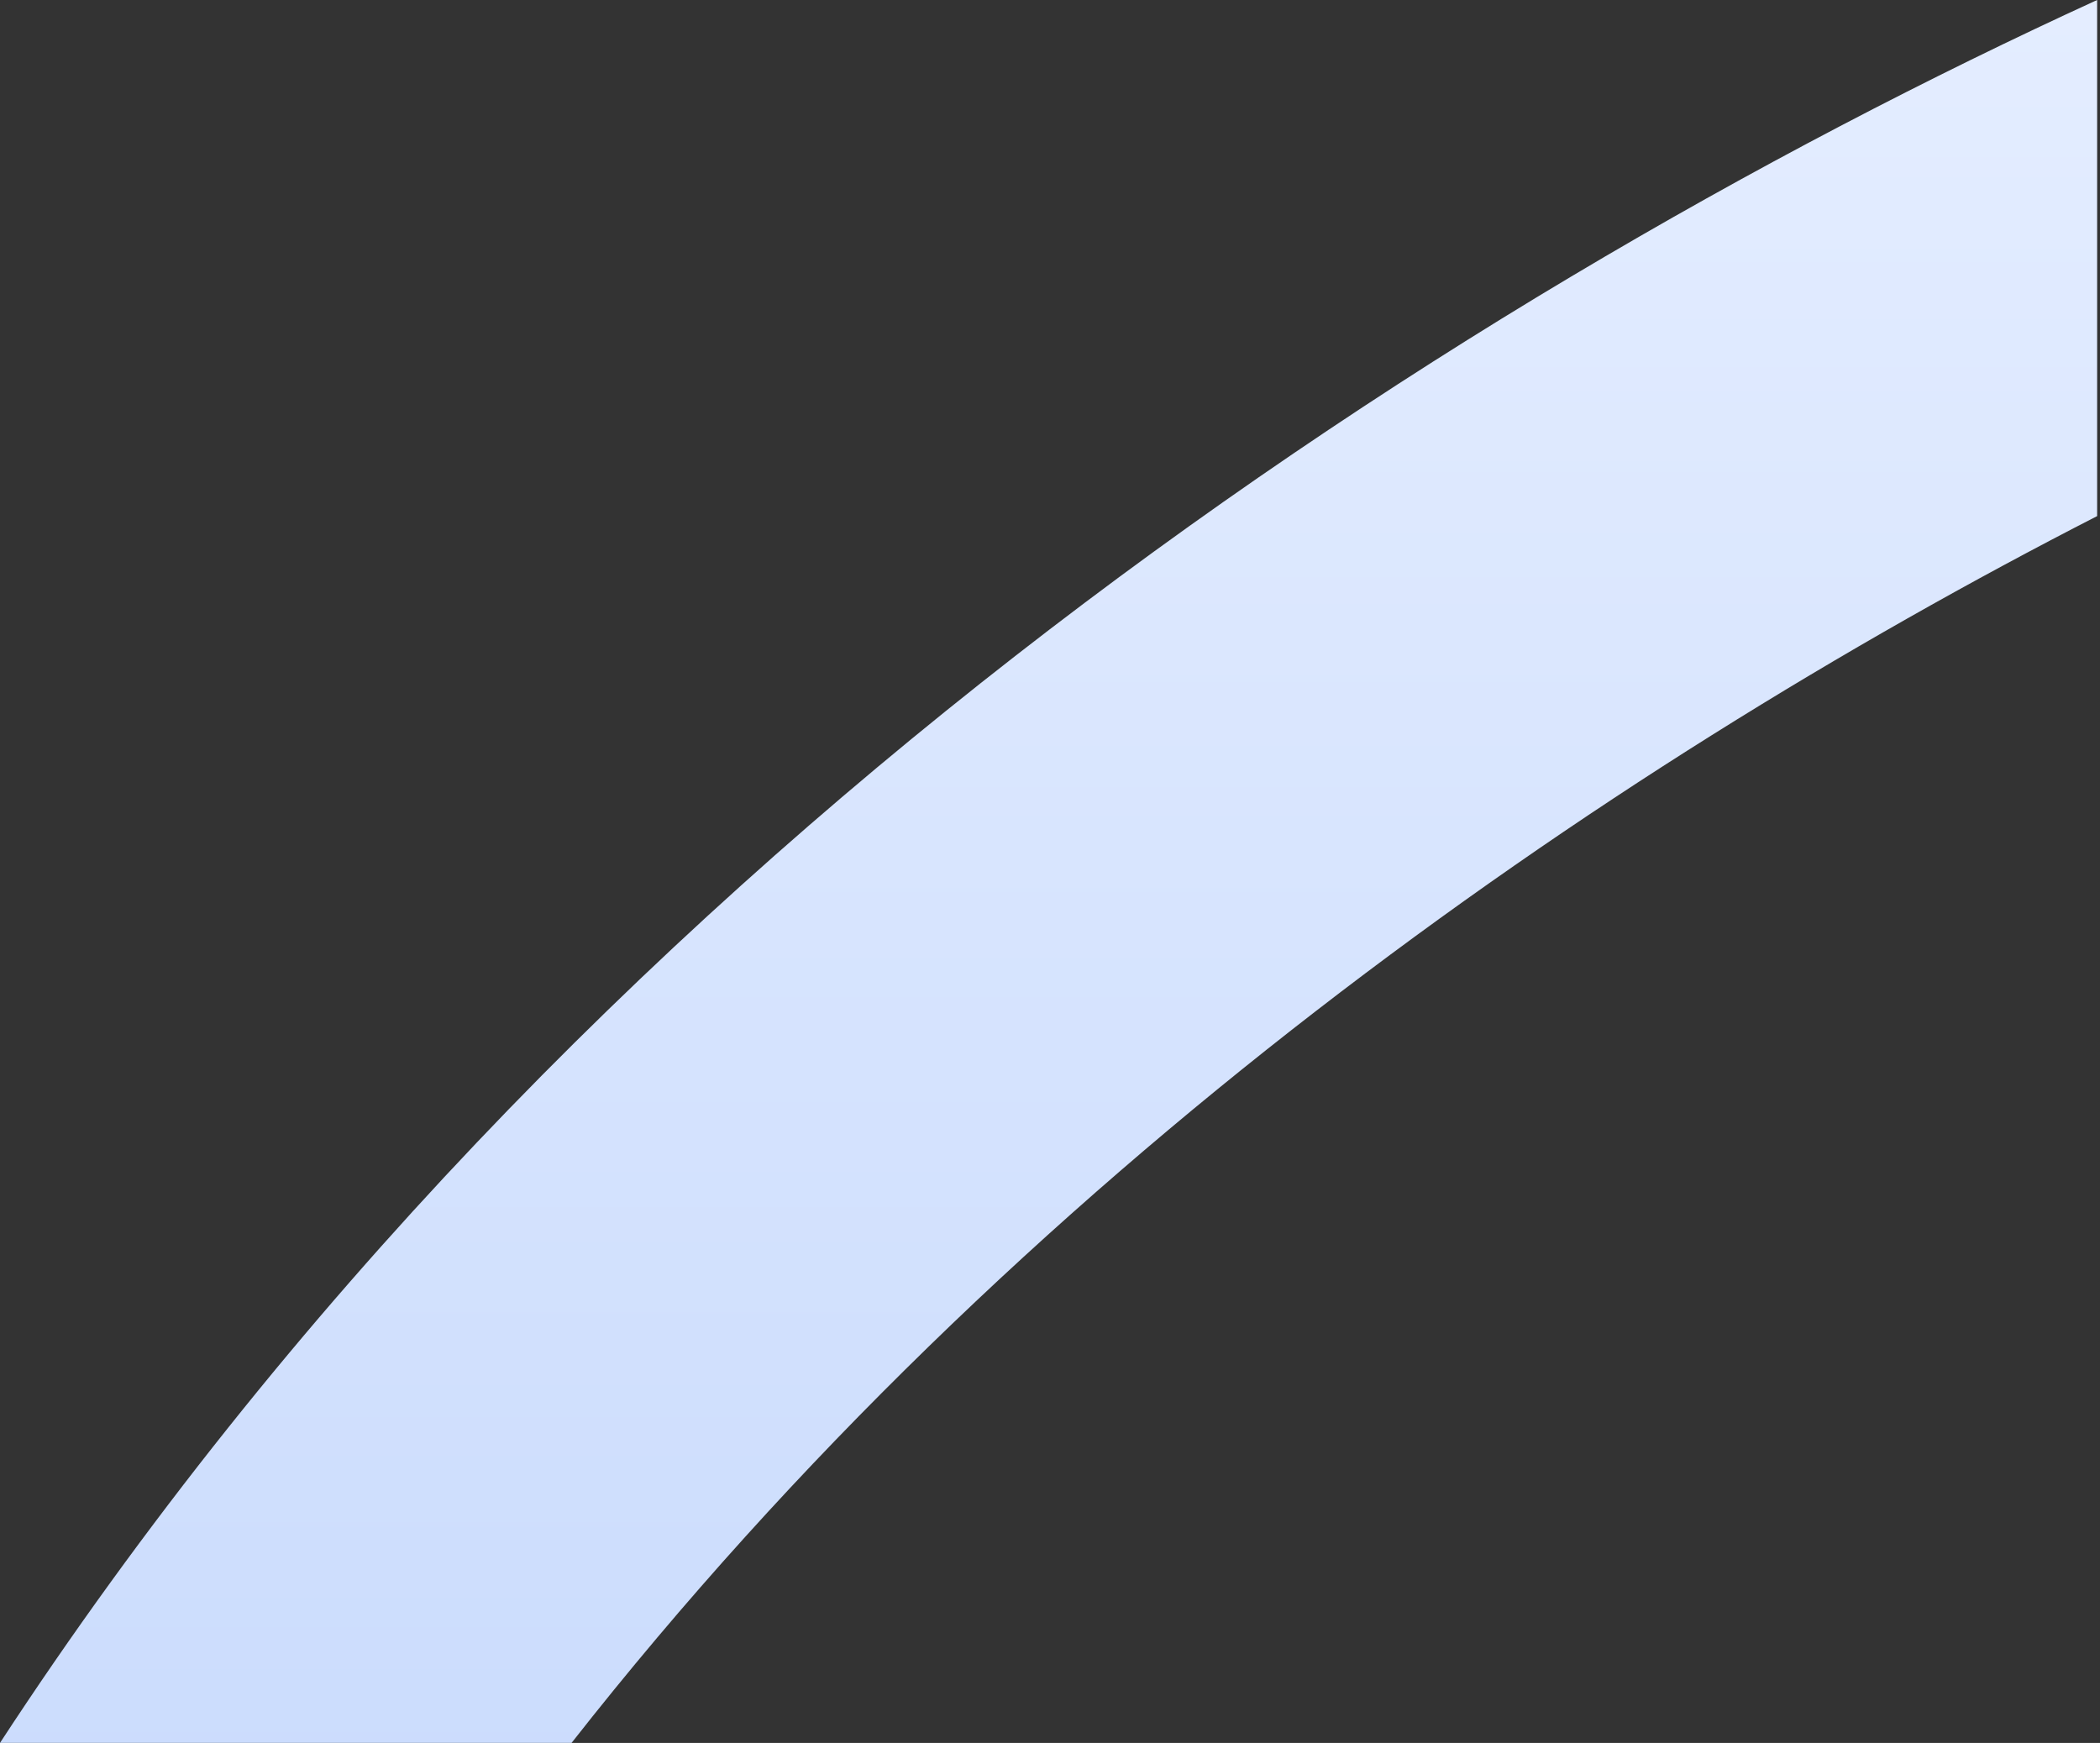 <?xml version="1.0" encoding="utf-8"?>
<svg xmlns="http://www.w3.org/2000/svg" fill="none" height="100%" overflow="visible" preserveAspectRatio="none" style="display: block;" viewBox="0 0 347 288" width="100%">
<rect x="0" y="0" width="347" height="288" fill="#333333" stroke="none"/>
<path d="M346.527 85.279C264.423 127.341 168.31 193.826 94.446 287.992H0C94.803 142.909 237 50.174 346.527 0V85.279Z" fill="url(#paint0_linear_0_3000)" id="Intersect"/>
<defs>
<linearGradient gradientUnits="userSpaceOnUse" id="paint0_linear_0_3000" x1="155.042" x2="155.042" y1="-0.008" y2="398.96">
<stop stop-color="#E4EDFF"/>
<stop offset="1" stop-color="#C2D6FC"/>
</linearGradient>
</defs>
</svg>